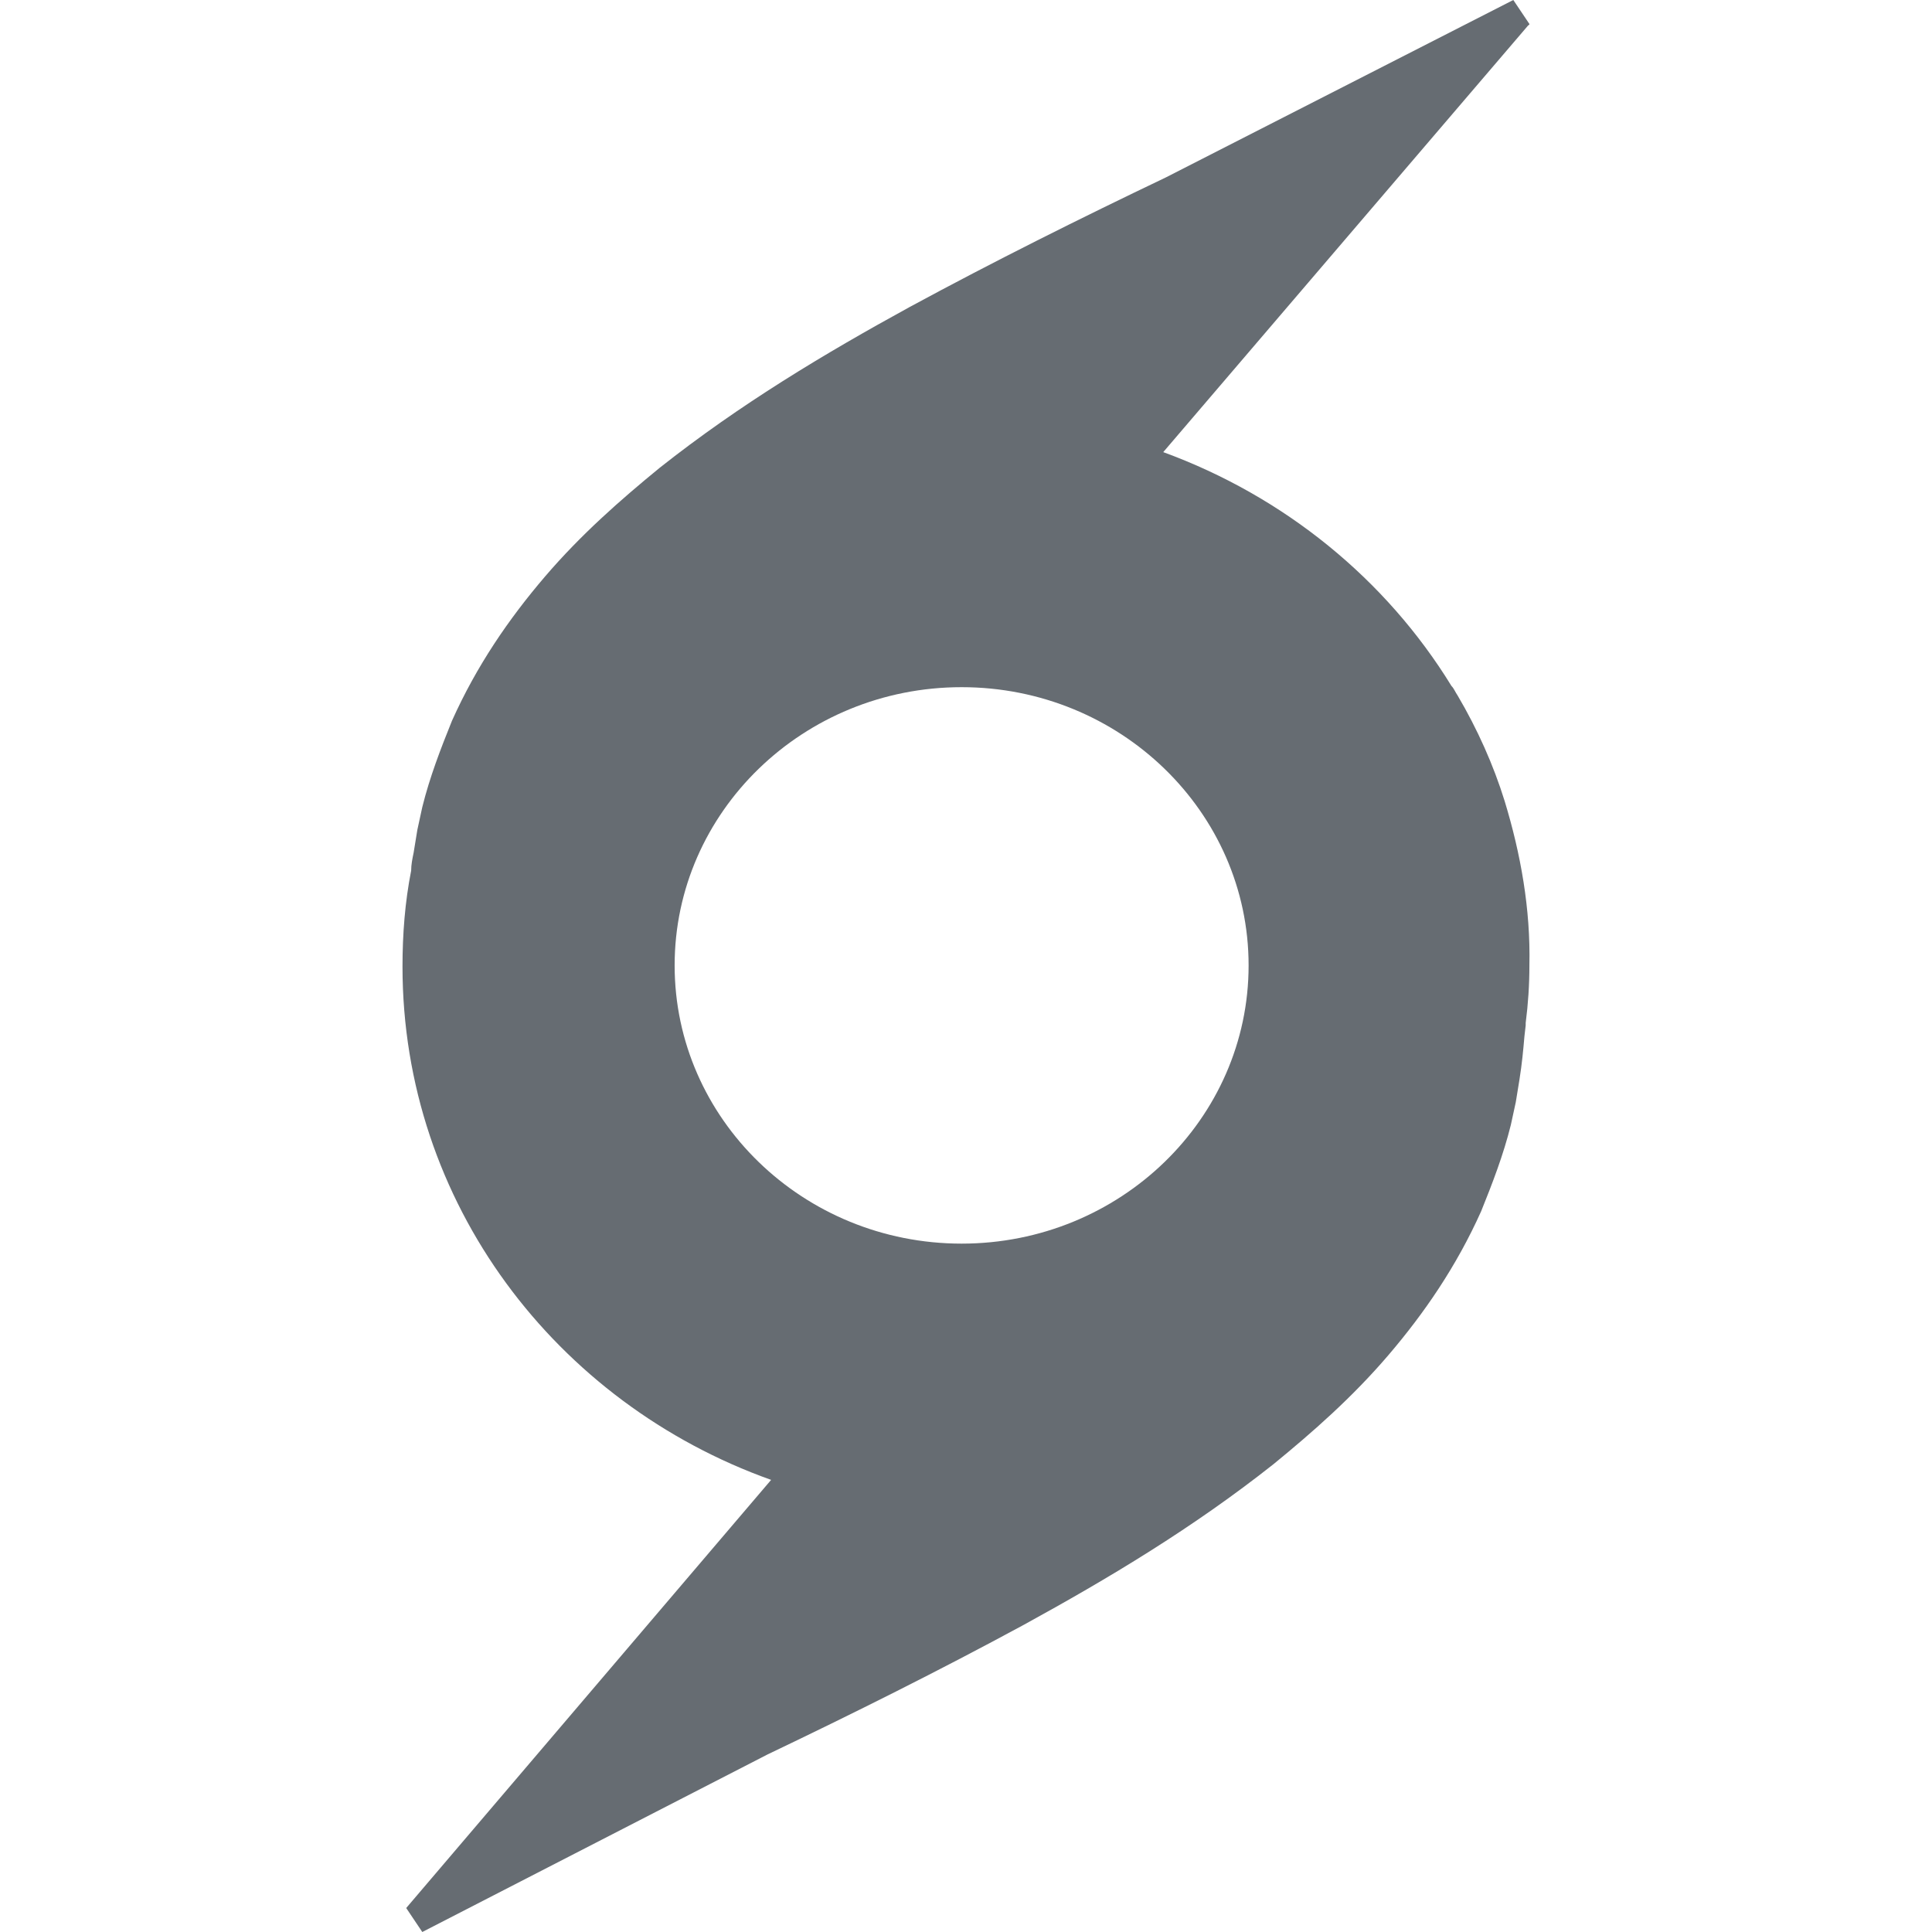 <svg xmlns="http://www.w3.org/2000/svg" width="288" height="288" viewBox="0 0 288 288">
    <g fill="none" fill-rule="evenodd">
        <g fill="#666C72" fill-rule="nonzero">
            <g>
                <path d="M164.297 119.419c-1.66-5.363-4.057-10.726-7.007-15.732-.37-.536-.554-1.072-.922-1.43-9.773-15.91-24.894-28.246-42.965-34.86l54.582-63.822-.37.358c.185-.179.37-.179.37-.358L165.587 0l-51.815 26.458c-12.723 6.078-25.63 12.514-38.17 19.307-12.723 6.972-25.262 14.48-37.248 23.956-5.9 4.826-11.801 10.01-17.148 16.268-5.348 6.257-10.142 13.229-13.83 21.452-1.66 4.112-3.32 8.403-4.426 12.872l-.737 3.396-.553 3.397c-.185.894-.37 1.788-.37 2.682C.37 134.436 0 139.263 0 144.089c0 35.218 22.865 65.073 54.95 76.514L.553 284.425h0L2.95 288l51.447-26.458c12.723-6.078 25.63-12.514 38.17-19.307 12.723-6.972 25.262-14.48 37.248-23.956 5.9-4.826 11.8-10.01 17.148-16.268 5.348-6.257 10.142-13.229 13.83-21.452 1.66-4.112 3.32-8.403 4.426-12.872l.737-3.396.553-3.397c.37-2.324.554-4.29.738-6.436l.184-1.609v-.357c.37-2.86.554-5.721.554-8.581.184-8.403-1.291-16.626-3.688-24.492zm-80.95 65.966c-23.603 0-42.78-18.592-42.78-41.474 0-22.883 19.177-41.475 42.78-41.475s42.78 18.592 42.78 41.475c0 22.882-19.177 41.474-42.78 41.474z" transform="translate(60)"/>
            </g>
        </g>
    </g>
</svg>
